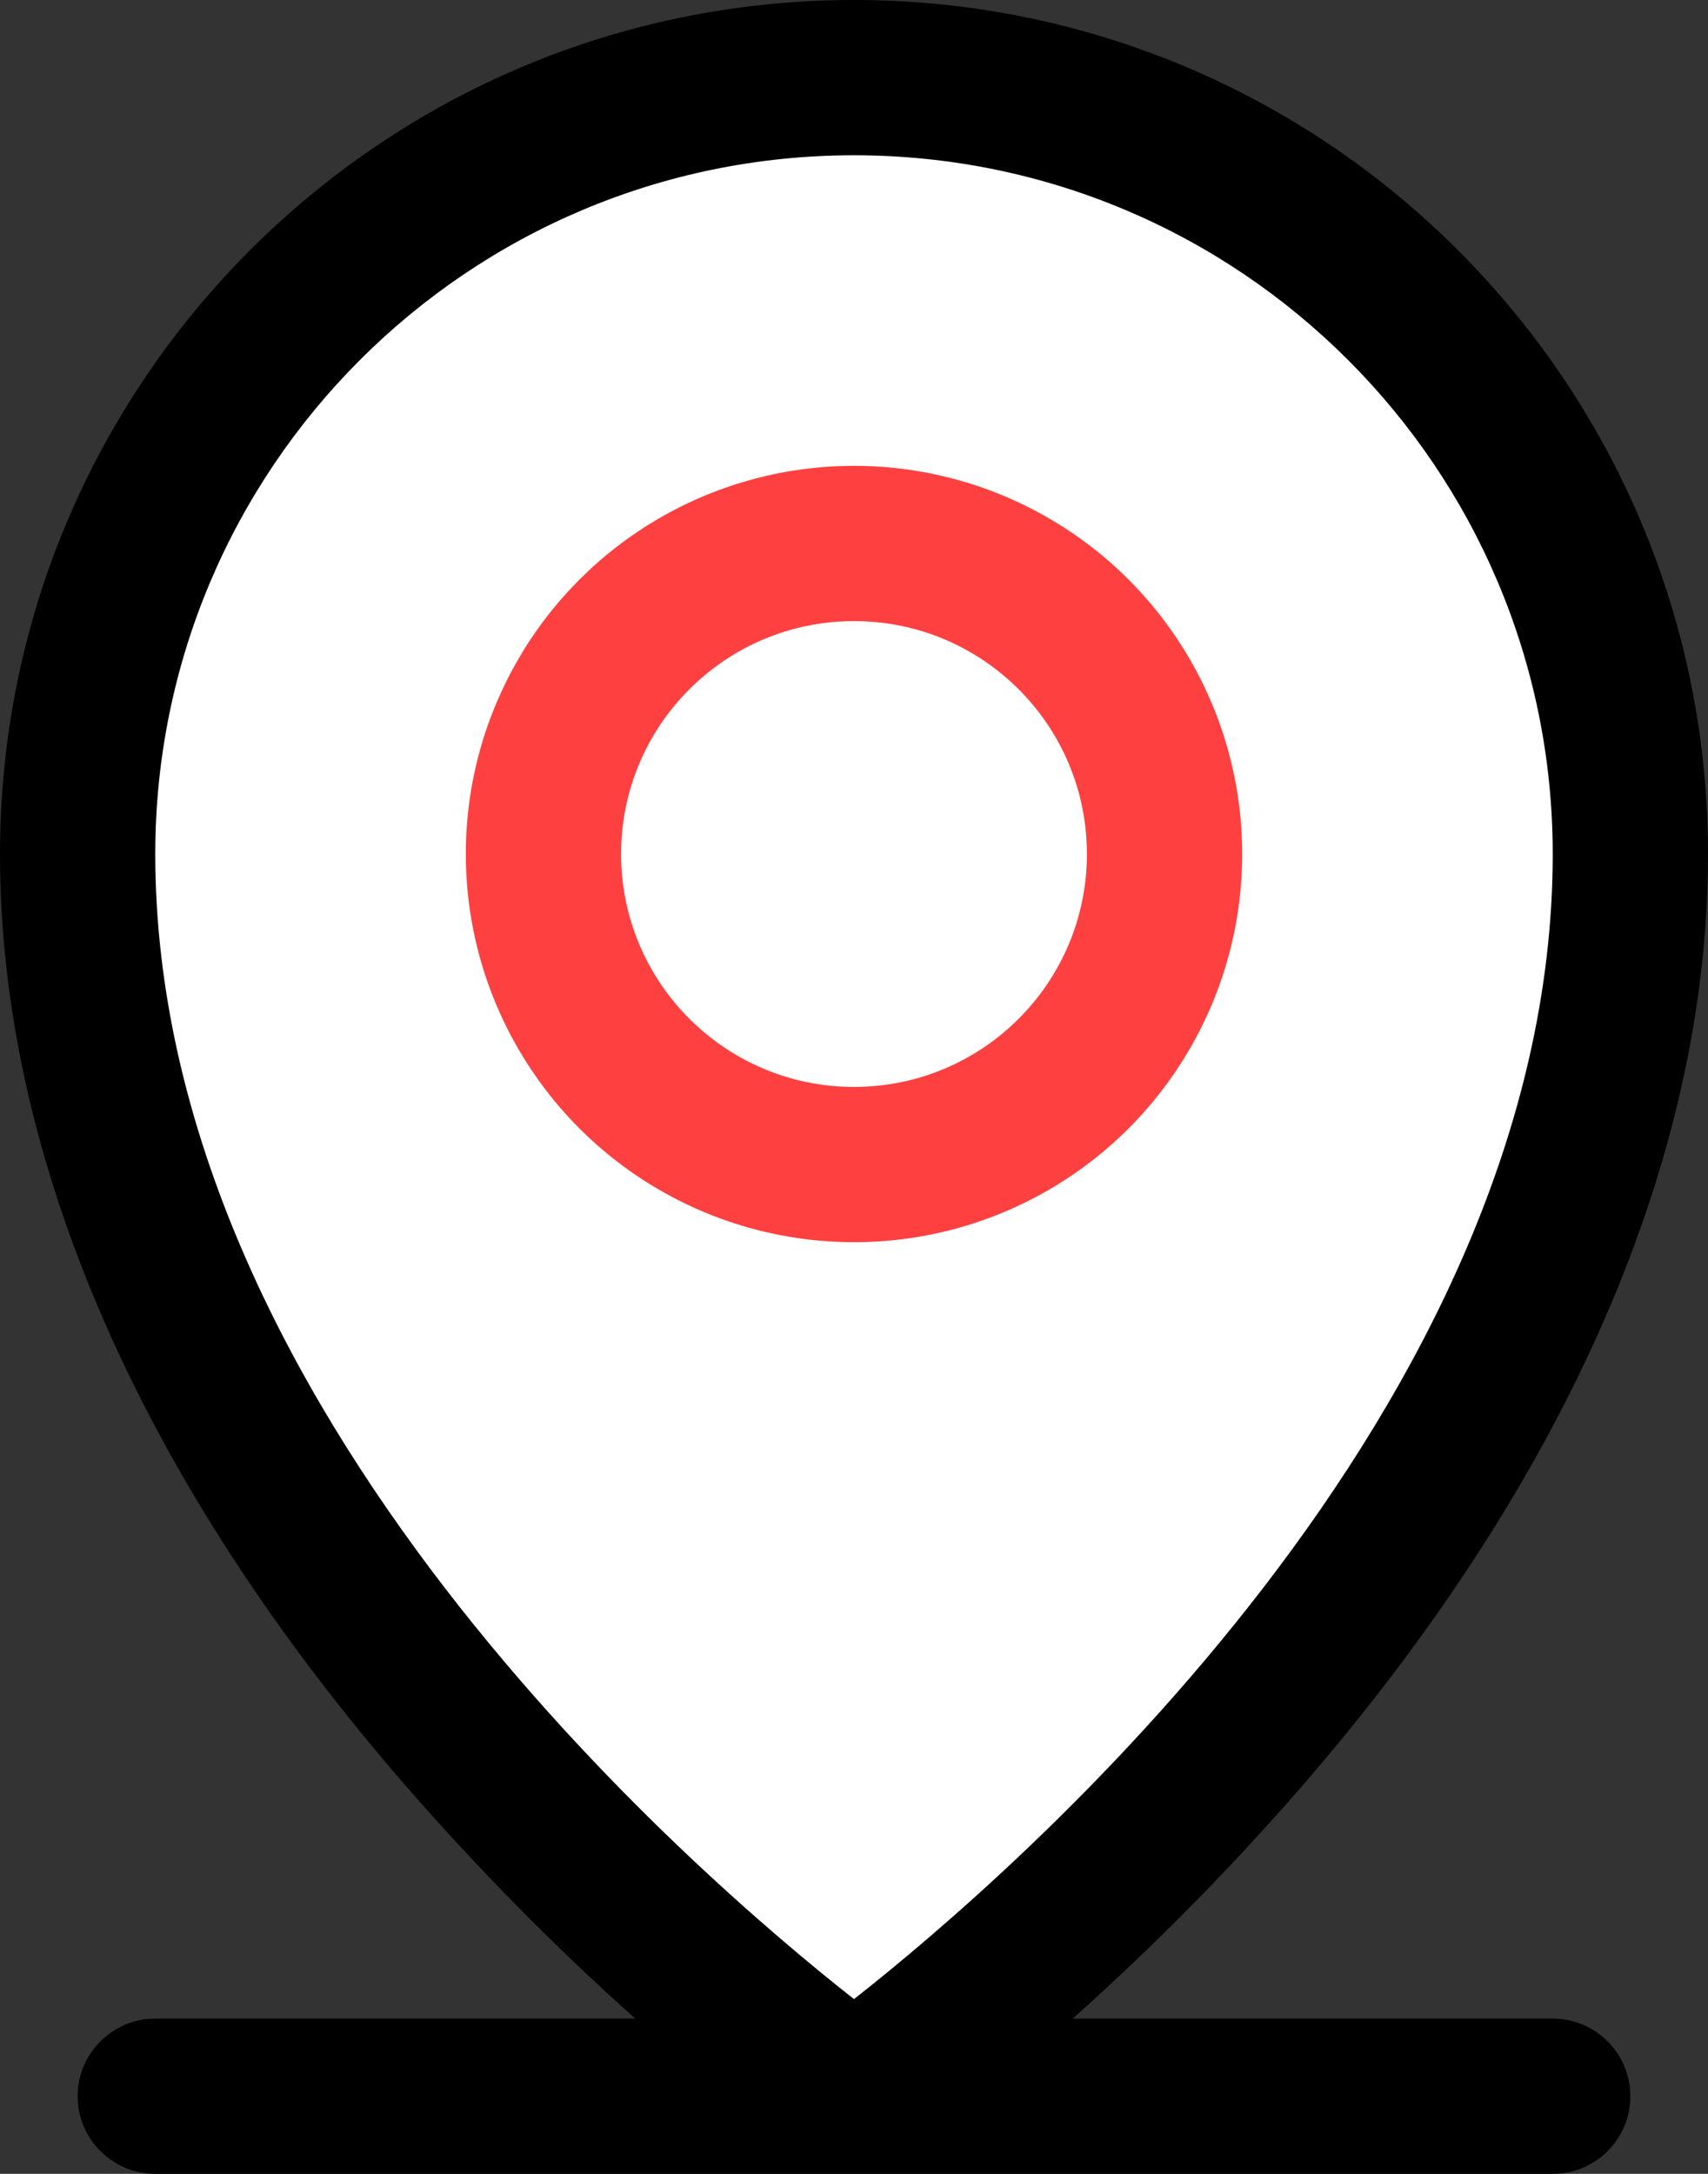 <?xml version="1.0" encoding="UTF-8"?><svg id="_イヤー_2" xmlns="http://www.w3.org/2000/svg" viewBox="0 0 57.86 73.64"><rect x="0" y="0" width="57.86" height="73.64" fill="#333333" stroke="none"/><defs><style>.cls-1{fill:#ffffff;}.cls-2{fill:#ff4040;}</style></defs><g id="_イヤー_1-2"><path d="M52.6,68.38h-16.26c2.73-2.44,5.31-5.05,7.71-7.81,9.02-10.38,13.81-21.32,13.81-31.64C57.86,12.95,44.91,0,28.93,0S0,12.95,0,28.93c0,10.32,4.77,21.26,13.81,31.64,2.41,2.76,4.98,5.37,7.71,7.81H5.26c-1.45,0-2.63,1.18-2.63,2.63s1.18,2.63,2.63,2.63H52.6c1.45,0,2.63-1.18,2.63-2.63s-1.18-2.63-2.63-2.63Z"/><path class="cls-1" d="M5.26,28.93C5.26,15.86,15.86,5.26,28.93,5.26s23.67,10.6,23.67,23.67c0,18.81-18.24,34.52-23.67,38.79-5.43-4.27-23.67-19.98-23.67-38.79Z"/><circle class="cls-2" cx="28.93" cy="28.93" r="13.15"/><circle class="cls-1" cx="28.93" cy="28.93" r="7.89"/></g></svg>